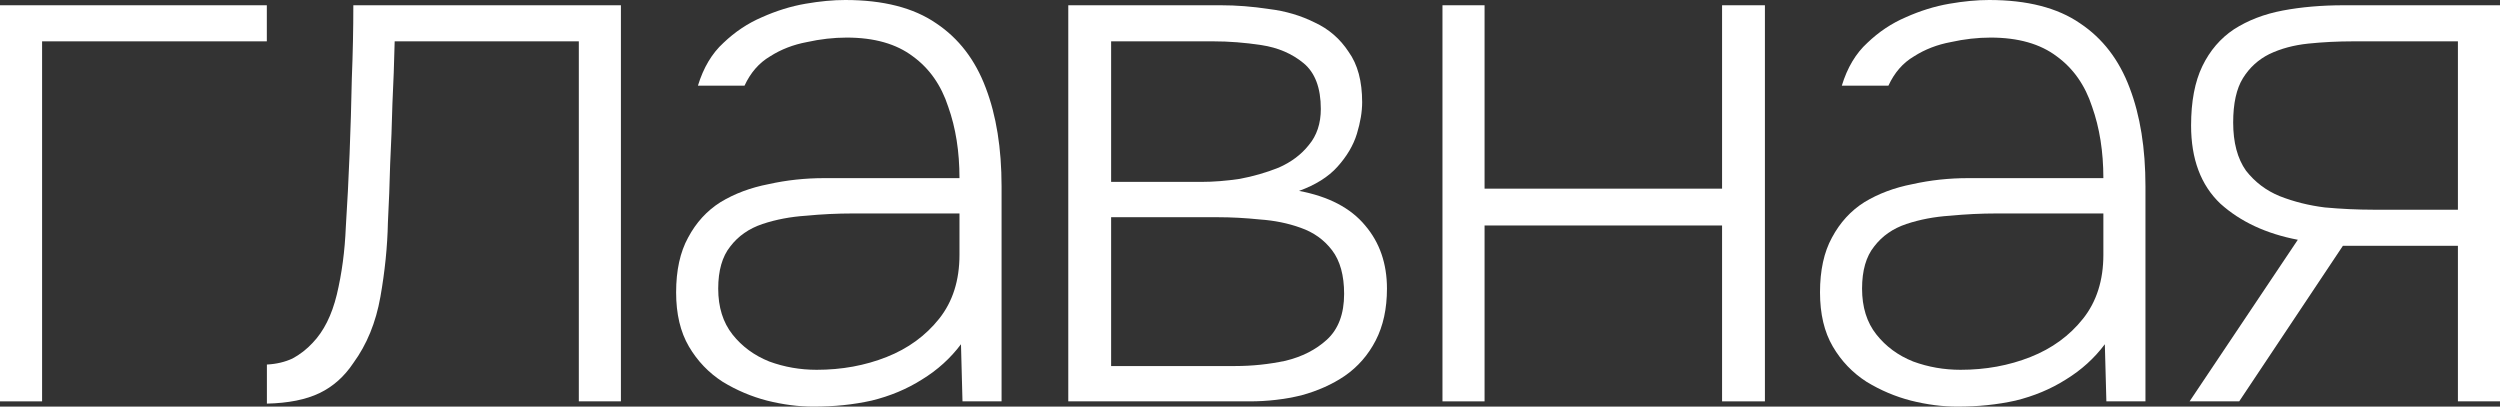 <?xml version="1.0" encoding="UTF-8"?> <svg xmlns="http://www.w3.org/2000/svg" viewBox="0 0 66.523 10.82" fill="none"><rect x="0" y="0" width="66.523" height="10.82" fill="#333333" stroke="none"/><path d="M58.263 10.68L61.143 6.38C60.303 6.22 59.617 5.9 59.083 5.42C58.563 4.927 58.303 4.233 58.303 3.34C58.303 2.7 58.403 2.173 58.603 1.76C58.803 1.347 59.083 1.02 59.443 0.78C59.817 0.54 60.25 0.373 60.743 0.28C61.237 0.187 61.777 0.14 62.363 0.14H66.523V10.68H65.403V6.54H62.343L59.583 10.68H58.263ZM63.143 5.58H65.403V1.1H62.623C62.21 1.1 61.81 1.12 61.423 1.16C61.037 1.2 60.69 1.293 60.383 1.44C60.09 1.587 59.857 1.8 59.683 2.08C59.51 2.36 59.423 2.753 59.423 3.26C59.423 3.793 59.537 4.22 59.763 4.54C60.003 4.847 60.303 5.073 60.663 5.22C61.037 5.367 61.437 5.467 61.863 5.52C62.303 5.56 62.73 5.58 63.143 5.58Z" fill="white"></path><path d="M52.089 10.82C51.689 10.82 51.275 10.767 50.849 10.66C50.435 10.553 50.042 10.387 49.669 10.16C49.295 9.92 48.995 9.607 48.769 9.22C48.542 8.833 48.429 8.353 48.429 7.78C48.429 7.193 48.535 6.707 48.748 6.32C48.962 5.92 49.249 5.607 49.609 5.38C49.982 5.153 50.409 4.993 50.889 4.9C51.369 4.793 51.862 4.74 52.369 4.74H55.969C55.969 4.033 55.868 3.4 55.669 2.84C55.482 2.267 55.169 1.82 54.729 1.5C54.289 1.167 53.702 1 52.969 1C52.622 1 52.268 1.04 51.909 1.12C51.549 1.187 51.222 1.313 50.929 1.5C50.635 1.673 50.409 1.933 50.249 2.28H49.009C49.155 1.8 49.382 1.42 49.689 1.14C49.995 0.847 50.335 0.62 50.709 0.46C51.095 0.287 51.482 0.167 51.869 0.1C52.255 0.033 52.609 0 52.928 0C53.942 0 54.749 0.207 55.348 0.62C55.949 1.02 56.389 1.593 56.669 2.34C56.949 3.073 57.089 3.947 57.089 4.96V10.68H56.049L56.008 9.16C55.729 9.533 55.382 9.847 54.969 10.1C54.569 10.353 54.122 10.54 53.629 10.66C53.148 10.767 52.635 10.82 52.089 10.82ZM52.169 9.84C52.835 9.84 53.455 9.727 54.028 9.5C54.602 9.273 55.069 8.933 55.428 8.48C55.788 8.027 55.969 7.46 55.969 6.78V5.68H53.129C52.715 5.68 52.302 5.7 51.889 5.74C51.475 5.767 51.089 5.84 50.728 5.96C50.369 6.08 50.082 6.28 49.869 6.56C49.655 6.827 49.548 7.2 49.548 7.68C49.548 8.173 49.675 8.58 49.929 8.9C50.182 9.22 50.508 9.46 50.909 9.62C51.309 9.767 51.729 9.84 52.169 9.84Z" fill="white"></path><path d="M38.383 10.68V0.14H39.503V5.02H45.823V0.14H46.963V10.68H45.823V6H39.503V10.68H38.383Z" fill="white"></path><path d="M28.426 10.68V0.14H32.486C32.899 0.14 33.326 0.173 33.766 0.24C34.206 0.293 34.612 0.413 34.986 0.6C35.359 0.773 35.659 1.033 35.886 1.38C36.126 1.713 36.246 2.16 36.246 2.72C36.246 2.973 36.199 3.253 36.106 3.56C36.012 3.867 35.839 4.16 35.586 4.44C35.346 4.707 35.006 4.92 34.566 5.08C35.352 5.227 35.939 5.533 36.326 6C36.712 6.453 36.906 7.013 36.906 7.68C36.906 8.213 36.806 8.673 36.606 9.06C36.406 9.447 36.132 9.76 35.786 10C35.453 10.227 35.066 10.4 34.626 10.52C34.186 10.627 33.726 10.68 33.246 10.68H28.426ZM29.566 9.74H32.866C33.319 9.74 33.766 9.693 34.206 9.6C34.646 9.493 35.013 9.307 35.306 9.04C35.612 8.76 35.766 8.353 35.766 7.82C35.766 7.327 35.659 6.94 35.446 6.66C35.233 6.38 34.952 6.18 34.606 6.06C34.273 5.94 33.913 5.867 33.526 5.84C33.139 5.8 32.766 5.78 32.406 5.78H29.566V9.74ZM29.566 4.84H31.966C32.286 4.84 32.626 4.813 32.986 4.76C33.346 4.693 33.693 4.593 34.026 4.46C34.359 4.313 34.626 4.113 34.826 3.86C35.039 3.607 35.146 3.287 35.146 2.9C35.146 2.34 34.993 1.933 34.686 1.68C34.379 1.427 34.006 1.267 33.566 1.2C33.126 1.133 32.699 1.1 32.286 1.1H29.566V4.84Z" fill="white"></path><path d="M21.651 10.82C21.251 10.82 20.838 10.767 20.411 10.66C19.998 10.553 19.604 10.387 19.231 10.16C18.858 9.92 18.558 9.607 18.331 9.22C18.104 8.833 17.991 8.353 17.991 7.78C17.991 7.193 18.098 6.707 18.311 6.32C18.524 5.92 18.811 5.607 19.171 5.38C19.544 5.153 19.971 4.993 20.451 4.9C20.931 4.793 21.424 4.74 21.931 4.74H25.531C25.531 4.033 25.431 3.4 25.231 2.84C25.044 2.267 24.731 1.82 24.291 1.5C23.851 1.167 23.264 1 22.531 1C22.184 1 21.831 1.04 21.471 1.12C21.111 1.187 20.784 1.313 20.491 1.5C20.198 1.673 19.971 1.933 19.811 2.28H18.571C18.718 1.8 18.944 1.42 19.251 1.14C19.558 0.847 19.898 0.62 20.271 0.46C20.658 0.287 21.044 0.167 21.431 0.1C21.818 0.033 22.171 0 22.491 0C23.504 0 24.311 0.207 24.911 0.62C25.511 1.02 25.951 1.593 26.231 2.34C26.511 3.073 26.651 3.947 26.651 4.96V10.68H25.611L25.571 9.16C25.291 9.533 24.945 9.847 24.531 10.1C24.131 10.353 23.684 10.54 23.191 10.66C22.711 10.767 22.198 10.82 21.651 10.82ZM21.731 9.84C22.398 9.84 23.018 9.727 23.591 9.5C24.164 9.273 24.631 8.933 24.991 8.48C25.351 8.027 25.531 7.46 25.531 6.78V5.68H22.691C22.278 5.68 21.864 5.7 21.451 5.74C21.038 5.767 20.651 5.84 20.291 5.96C19.931 6.08 19.644 6.28 19.431 6.56C19.218 6.827 19.111 7.2 19.111 7.68C19.111 8.173 19.238 8.58 19.491 8.9C19.744 9.22 20.071 9.46 20.471 9.62C20.871 9.767 21.291 9.84 21.731 9.84Z" fill="white"></path><path d="M7.102 10.74V9.7C7.356 9.687 7.582 9.633 7.782 9.54C7.982 9.433 8.162 9.293 8.322 9.12C8.616 8.813 8.829 8.387 8.962 7.84C9.096 7.28 9.176 6.68 9.202 6.04C9.242 5.413 9.276 4.767 9.302 4.1C9.329 3.42 9.349 2.747 9.362 2.08C9.389 1.413 9.402 0.767 9.402 0.14H16.522V10.68H15.402V1.1H10.502C10.489 1.66 10.469 2.213 10.442 2.76C10.429 3.293 10.409 3.827 10.382 4.36C10.369 4.88 10.349 5.4 10.322 5.92C10.309 6.56 10.242 7.22 10.122 7.9C10.002 8.58 9.762 9.167 9.402 9.66C9.162 10.02 8.862 10.287 8.502 10.46C8.142 10.633 7.676 10.727 7.102 10.74Z" fill="white"></path><path d="M0 10.68V0.14H7.1V1.1H1.12V10.68H0Z" fill="white"></path></svg> 